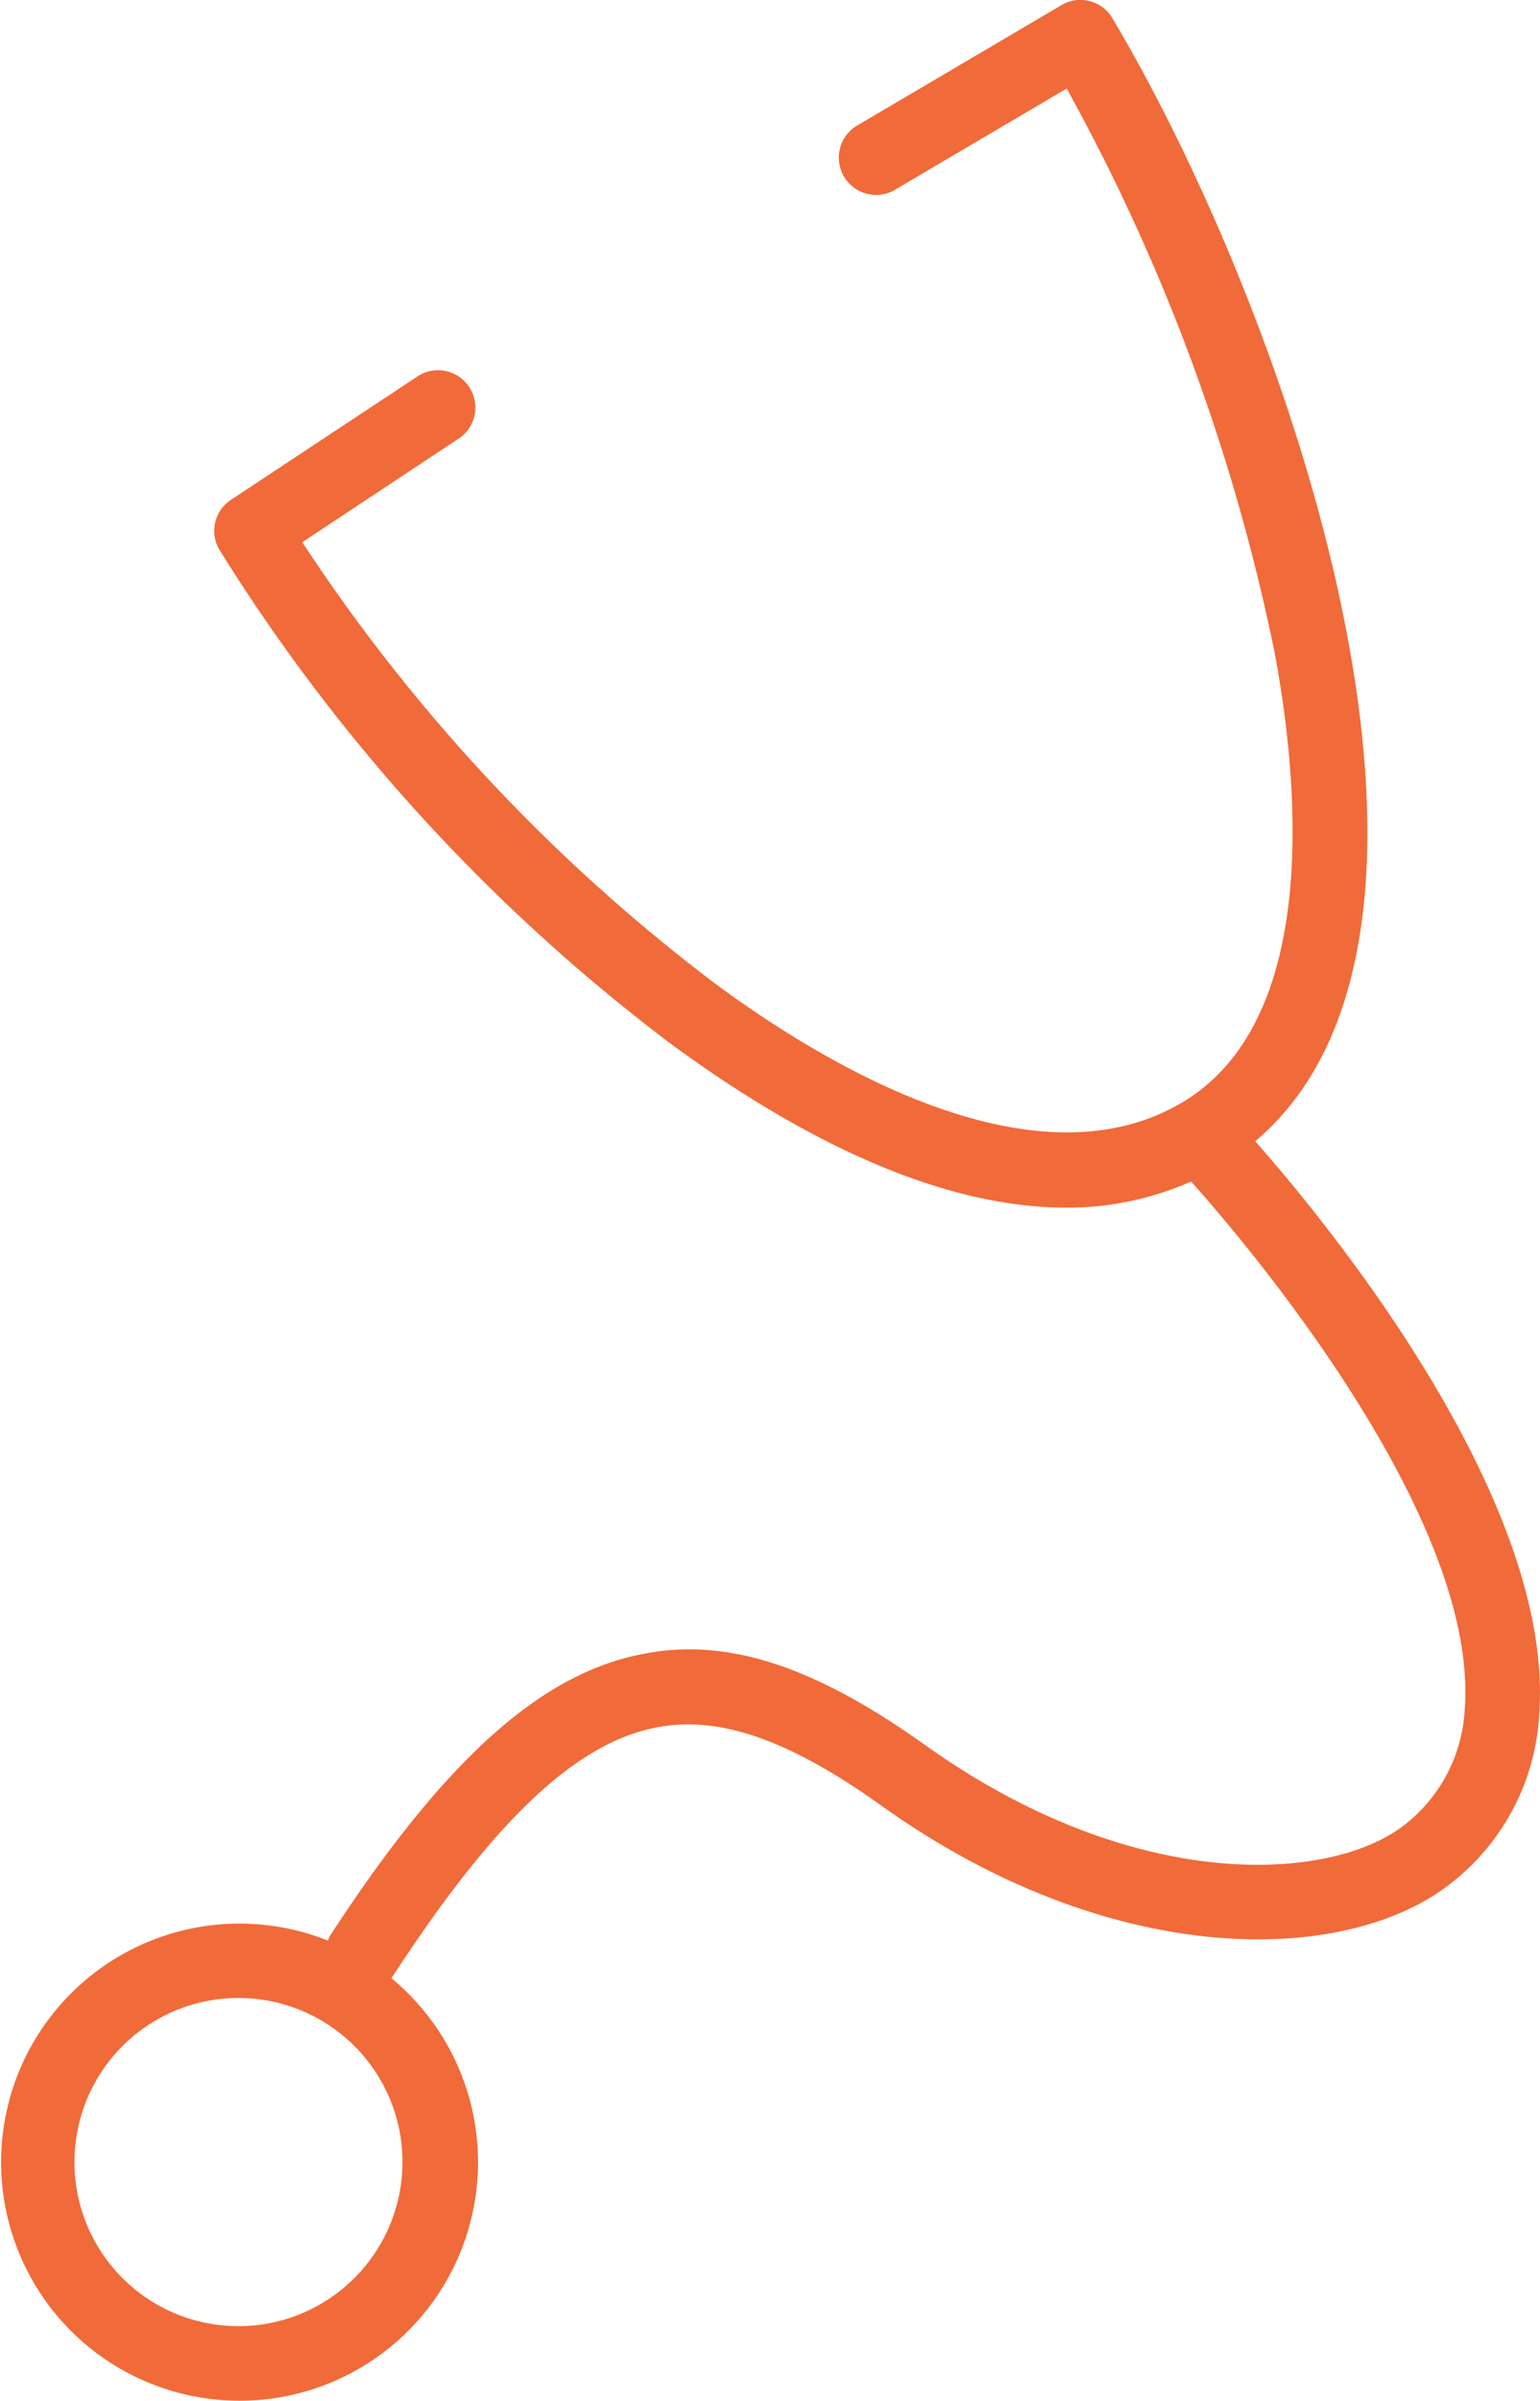 <svg xmlns="http://www.w3.org/2000/svg" viewBox="0 0 85.44 133.14"><defs><style>.cls-1{fill:#f16a39;}</style></defs><g id="Layer_2" data-name="Layer 2"><g id="Layer_1-2" data-name="Layer 1"><path class="cls-1" d="M69.64,63.29C83.32,51.75,71.59,17.6,61.71,1A2.06,2.06,0,0,0,58.88.29L47.66,6.9a2.07,2.07,0,1,0,2.1,3.56l9.42-5.55a110,110,0,0,1,11.54,31.3c1.37,7.35,2.51,20.38-5.12,24.92-8.16,4.86-19.72-2-25.89-6.56a98.18,98.18,0,0,1-22.94-24.5l8.59-5.69a2.07,2.07,0,1,0-2.28-3.45L12.81,27.72a2.06,2.06,0,0,0-.63,2.78A101.3,101.3,0,0,0,37.25,57.91c8.18,6,15.6,9.06,21.9,9.06a16.83,16.83,0,0,0,6.93-1.45C68.49,68.2,82,83.8,81.27,94.67A8.69,8.69,0,0,1,78,101.14c-4,3.23-14.93,4-26.65-4.35-6.15-4.39-11-6-15.67-5.07-5.69,1.08-11.05,5.91-17.39,15.66a1.17,1.17,0,0,0-.09.24,13.23,13.23,0,1,0,3.51,2.08l.05-.06c5.68-8.73,10.21-13,14.69-13.85,3.48-.66,7.34.69,12.49,4.37,12.7,9.07,25.79,8.93,31.66,4.2A12.75,12.75,0,0,0,85.4,95C86.24,83,73.32,67.45,69.64,63.29ZM13.24,129a9.1,9.1,0,1,1,9.09-9.1A9.11,9.11,0,0,1,13.24,129Z"/></g></g></svg>